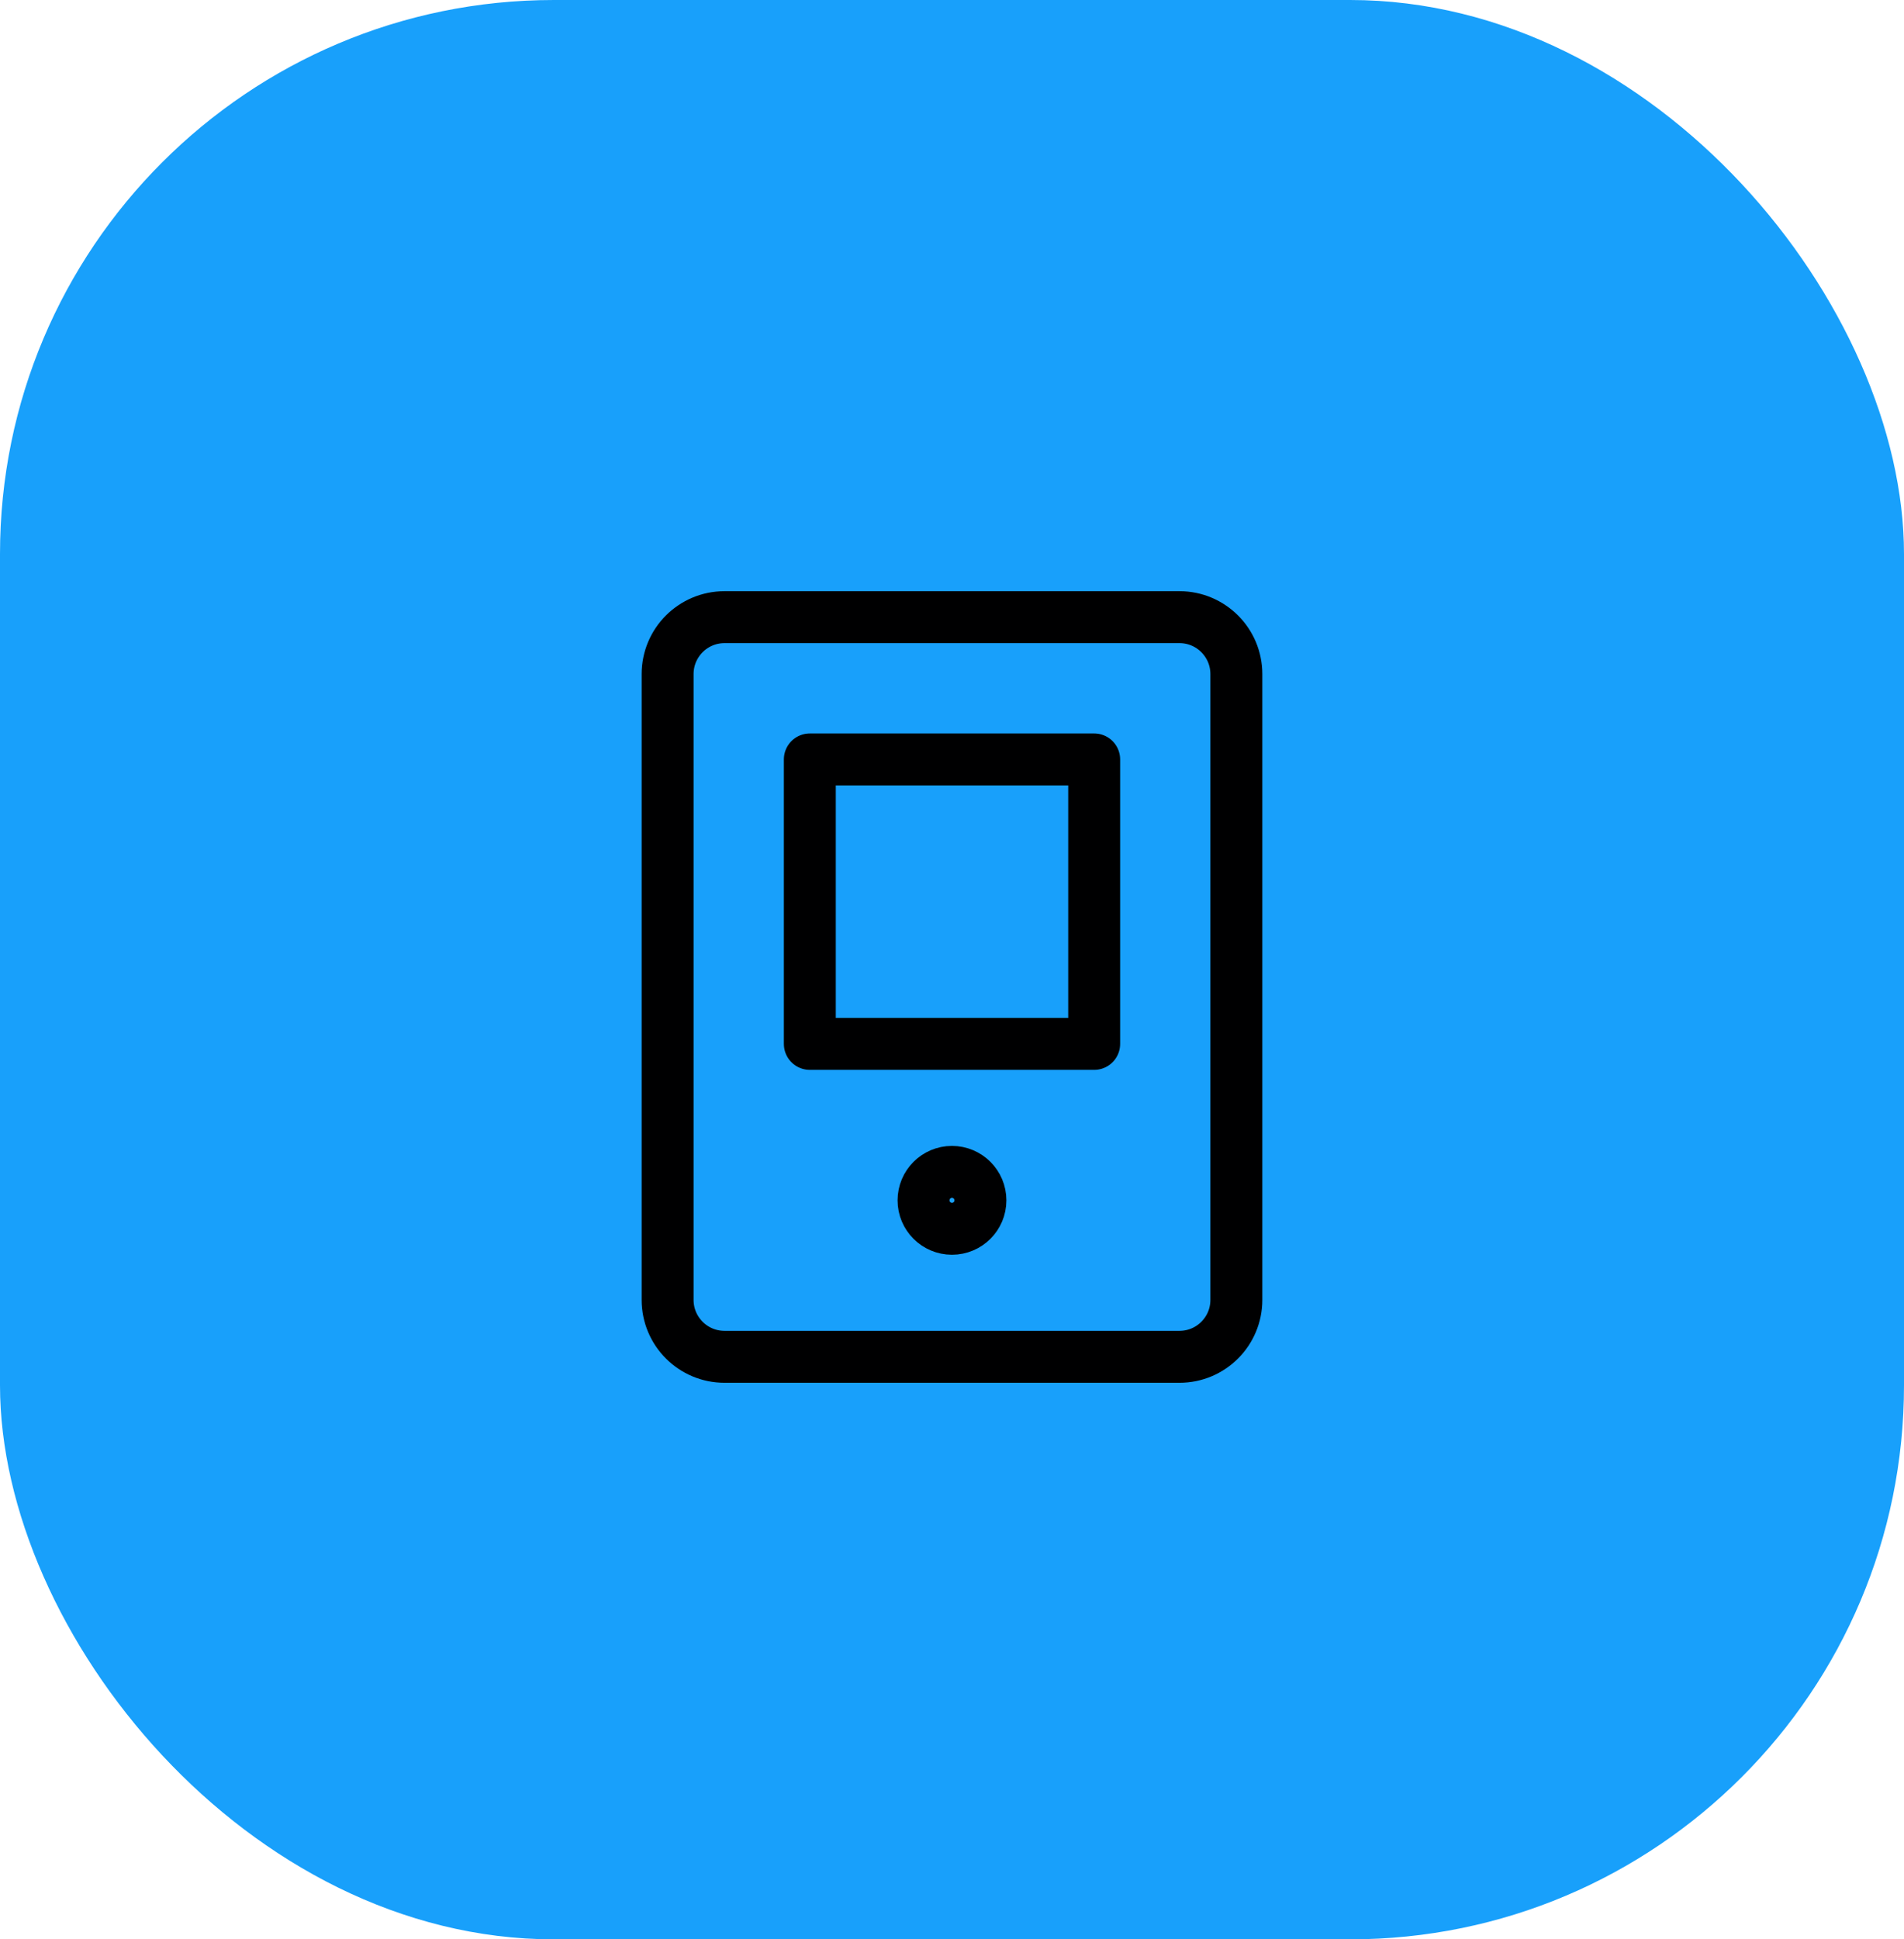 <svg width="55" height="56" viewBox="0 0 55 56" fill="none" xmlns="http://www.w3.org/2000/svg">
<rect width="55" height="56" rx="16" fill="#18A0FB"/>
<path d="M34.071 17.821H20.928C20.021 17.821 19.285 18.557 19.285 19.464V37.536C19.285 38.443 20.021 39.179 20.928 39.179H34.071C34.978 39.179 35.714 38.443 35.714 37.536V19.464C35.714 18.557 34.978 17.821 34.071 17.821Z" stroke="#000001" stroke-width="1.5" stroke-linecap="round" stroke-linejoin="round"/>
<path d="M31.607 21.929H23.393V30.143H31.607V21.929Z" stroke="#000001" stroke-width="1.5" stroke-linecap="round" stroke-linejoin="round"/>
<path d="M27.499 35.482C27.953 35.482 28.321 35.114 28.321 34.661C28.321 34.207 27.953 33.839 27.499 33.839C27.046 33.839 26.678 34.207 26.678 34.661C26.678 35.114 27.046 35.482 27.499 35.482Z" stroke="#000001" stroke-width="1.5" stroke-linecap="round" stroke-linejoin="round"/>
</svg>

